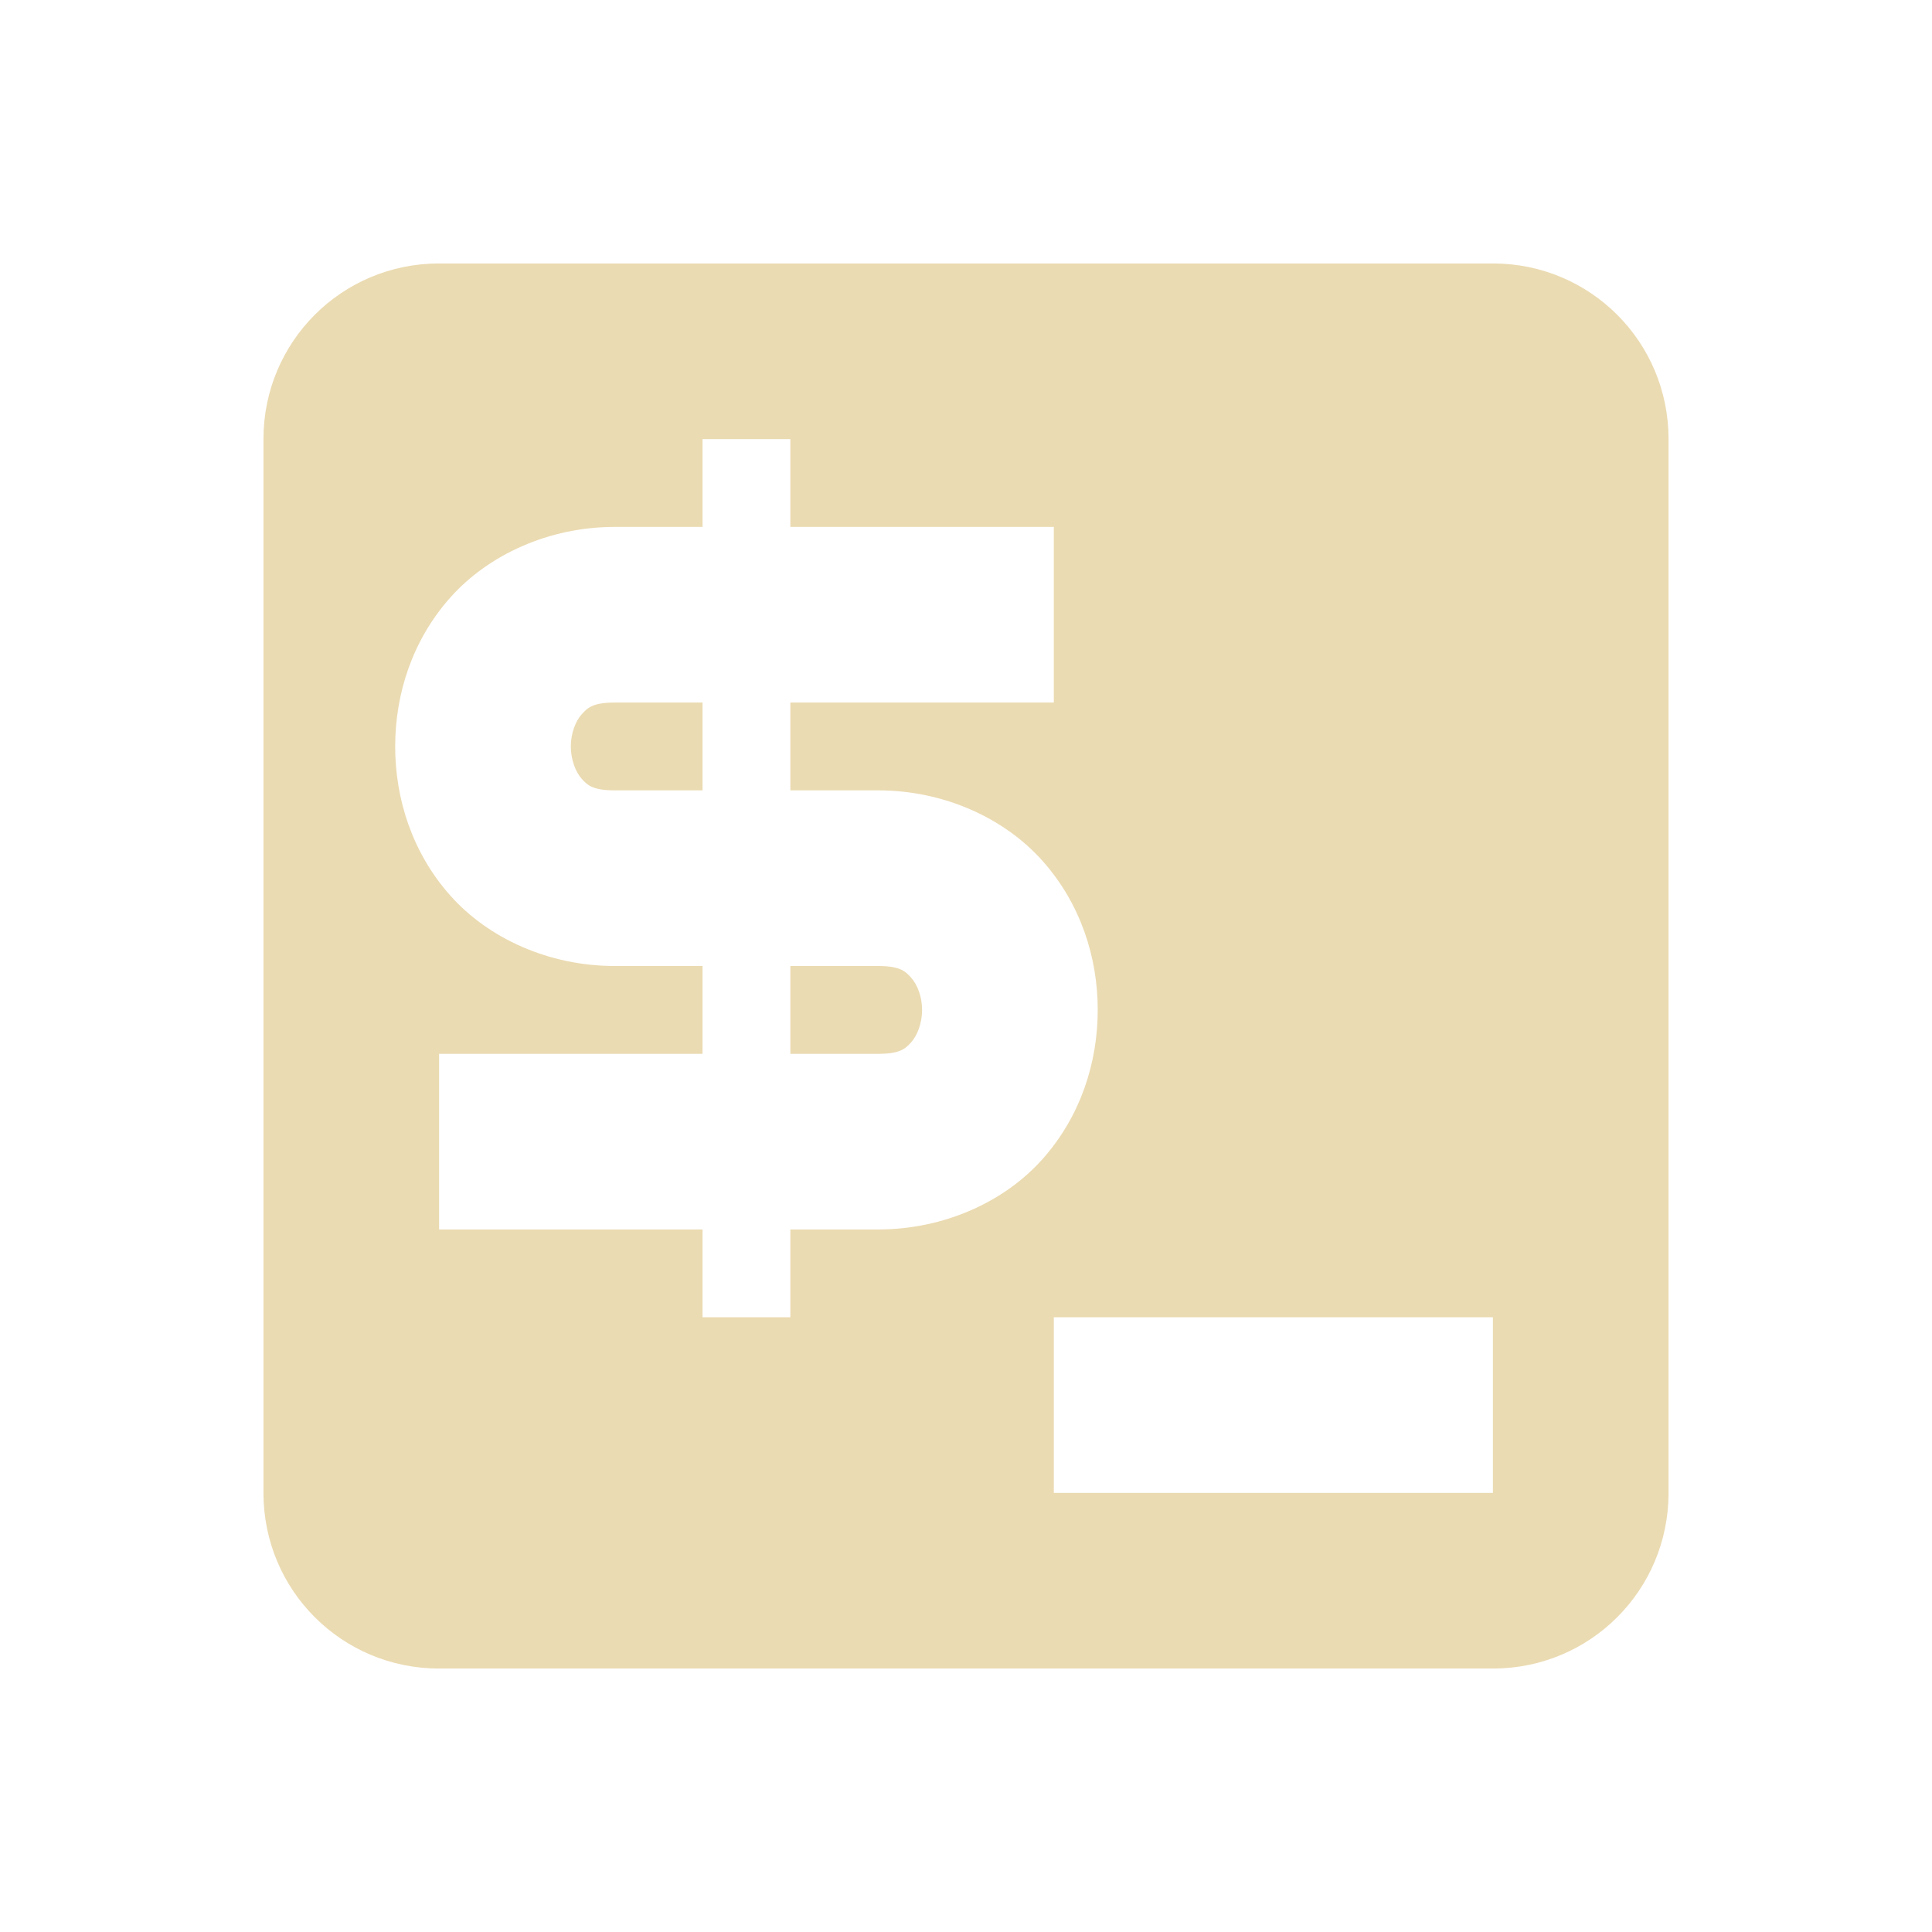 <svg width="22" height="22" version="1.1" xmlns="http://www.w3.org/2000/svg">
  <defs>
    <style id="current-color-scheme" type="text/css">.ColorScheme-Text { color:#ebdbb2; } .ColorScheme-Highlight { color:#458588; } .ColorScheme-NeutralText { color:#fe8019; } .ColorScheme-PositiveText { color:#689d6a; } .ColorScheme-NegativeText { color:#fb4934; }</style>
  </defs>
  <path class="ColorScheme-Text" d="m5 3c-1.108 0-2 0.892-2 2v12c0 1.108 0.892 2 2 2h12c1.108 0 2-0.892 2-2v-12c0-1.108-0.892-2-2-2zm4 2v1h3v2h-3v1h1c0.75 0 1.44 0.317 1.873 0.805 0.433 0.487 0.627 1.098 0.627 1.695 0 0.597-0.194 1.21-0.627 1.697-0.433 0.488-1.123 0.803-1.873 0.803h-1v1h-1v-1h-3v-2h3v-1h-1c-0.75 0-1.44-0.315-1.873-0.803-0.433-0.487-0.627-1.1-0.627-1.697 0-0.597 0.194-1.208 0.627-1.695 0.433-0.487 1.123-0.805 1.873-0.805h1v-1zm-2 3c-0.25 0-0.31 0.06-0.377 0.135-0.067 0.075-0.123 0.212-0.123 0.365 0 0.153 0.056 0.292 0.123 0.367 0.067 0.075 0.127 0.133 0.377 0.133h1v-1zm2 4h1c0.25 0 0.31-0.058 0.377-0.133 0.067-0.075 0.123-0.214 0.123-0.367 0-0.153-0.056-0.29-0.123-0.365-0.067-0.075-0.127-0.135-0.377-0.135l-1-1.24e-4zm3 3h5v2h-5z" fill="currentColor"/>
</svg>
